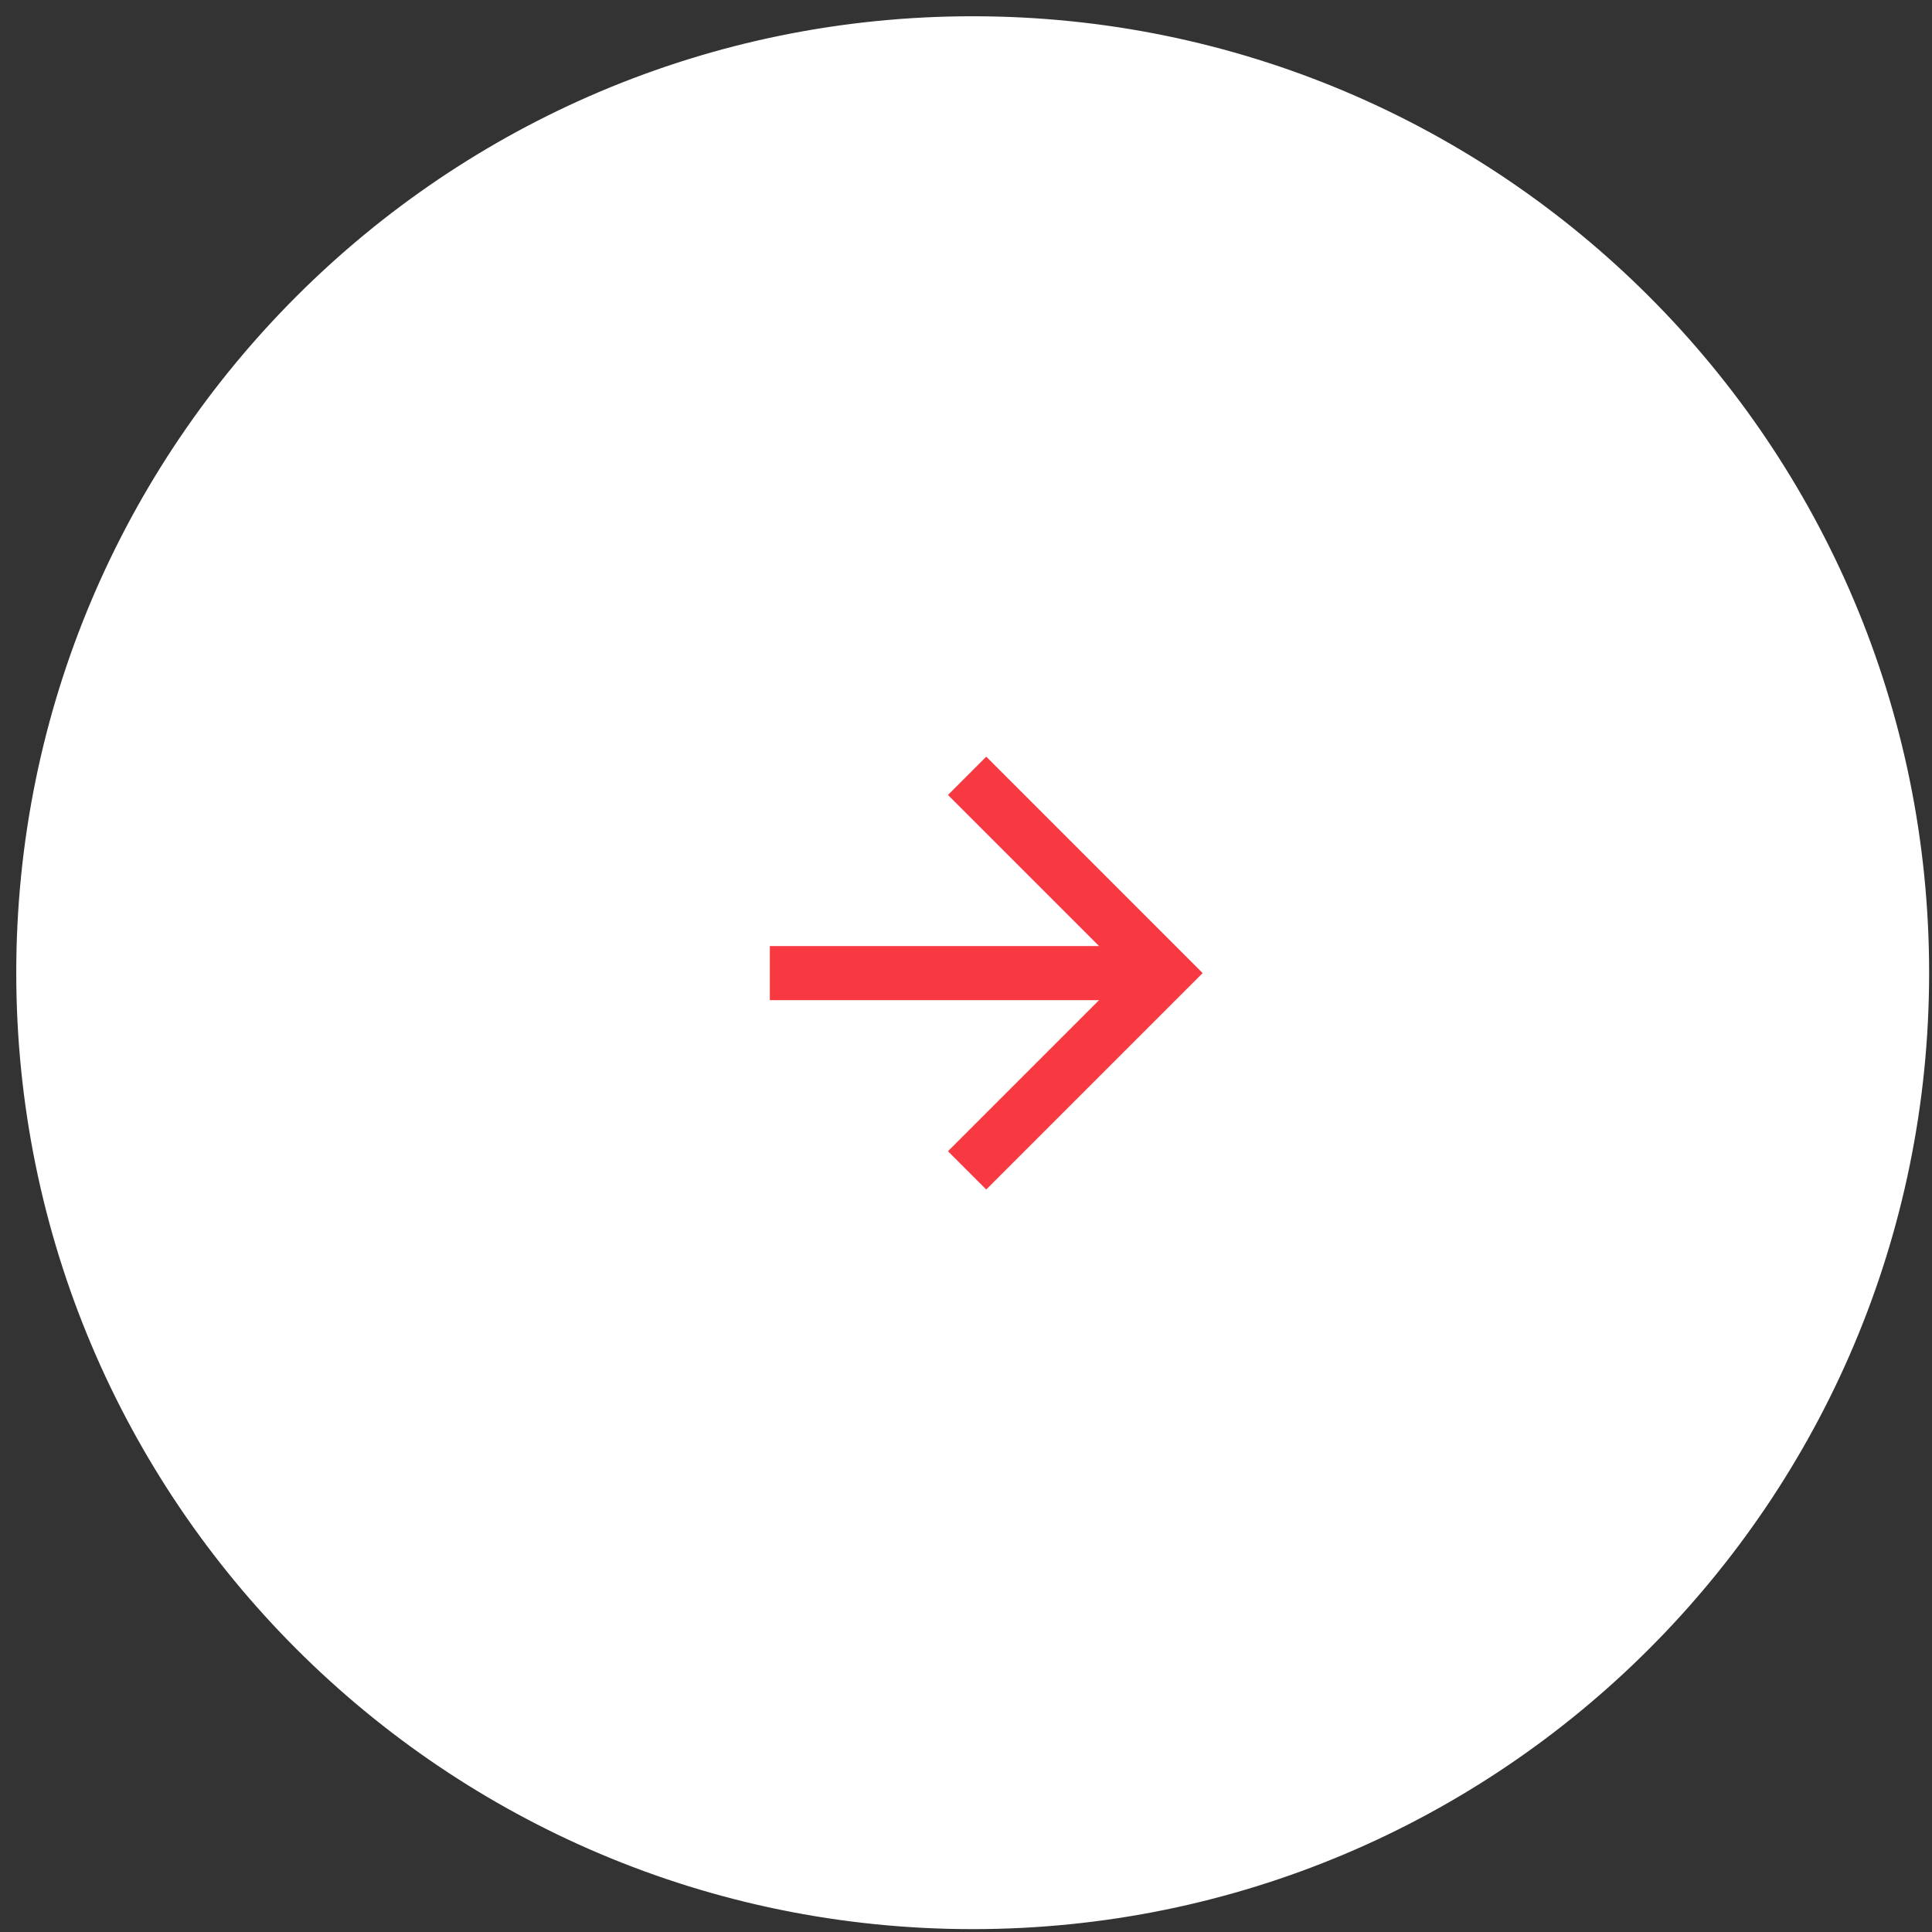 <?xml version="1.0" encoding="UTF-8"?> <svg xmlns="http://www.w3.org/2000/svg" width="101" height="101" viewBox="0 0 101 101" fill="none"><rect x="0" y="0" width="101" height="101" fill="#333333" stroke="none"/> <path d="M50.85 100.7C78.381 100.7 100.7 78.381 100.7 50.85C100.7 23.319 78.381 1 50.85 1C23.319 1 1 23.319 1 50.85C1 78.381 23.319 100.7 50.85 100.7Z" fill="white" stroke="white" stroke-width="0.3"></path> <path d="M51.559 39.557L49.558 41.559L57.456 49.457H40.245V52.285H57.456L49.557 60.184L51.558 62.185L62.872 50.871L51.559 39.557Z" fill="#F93942"></path> </svg> 